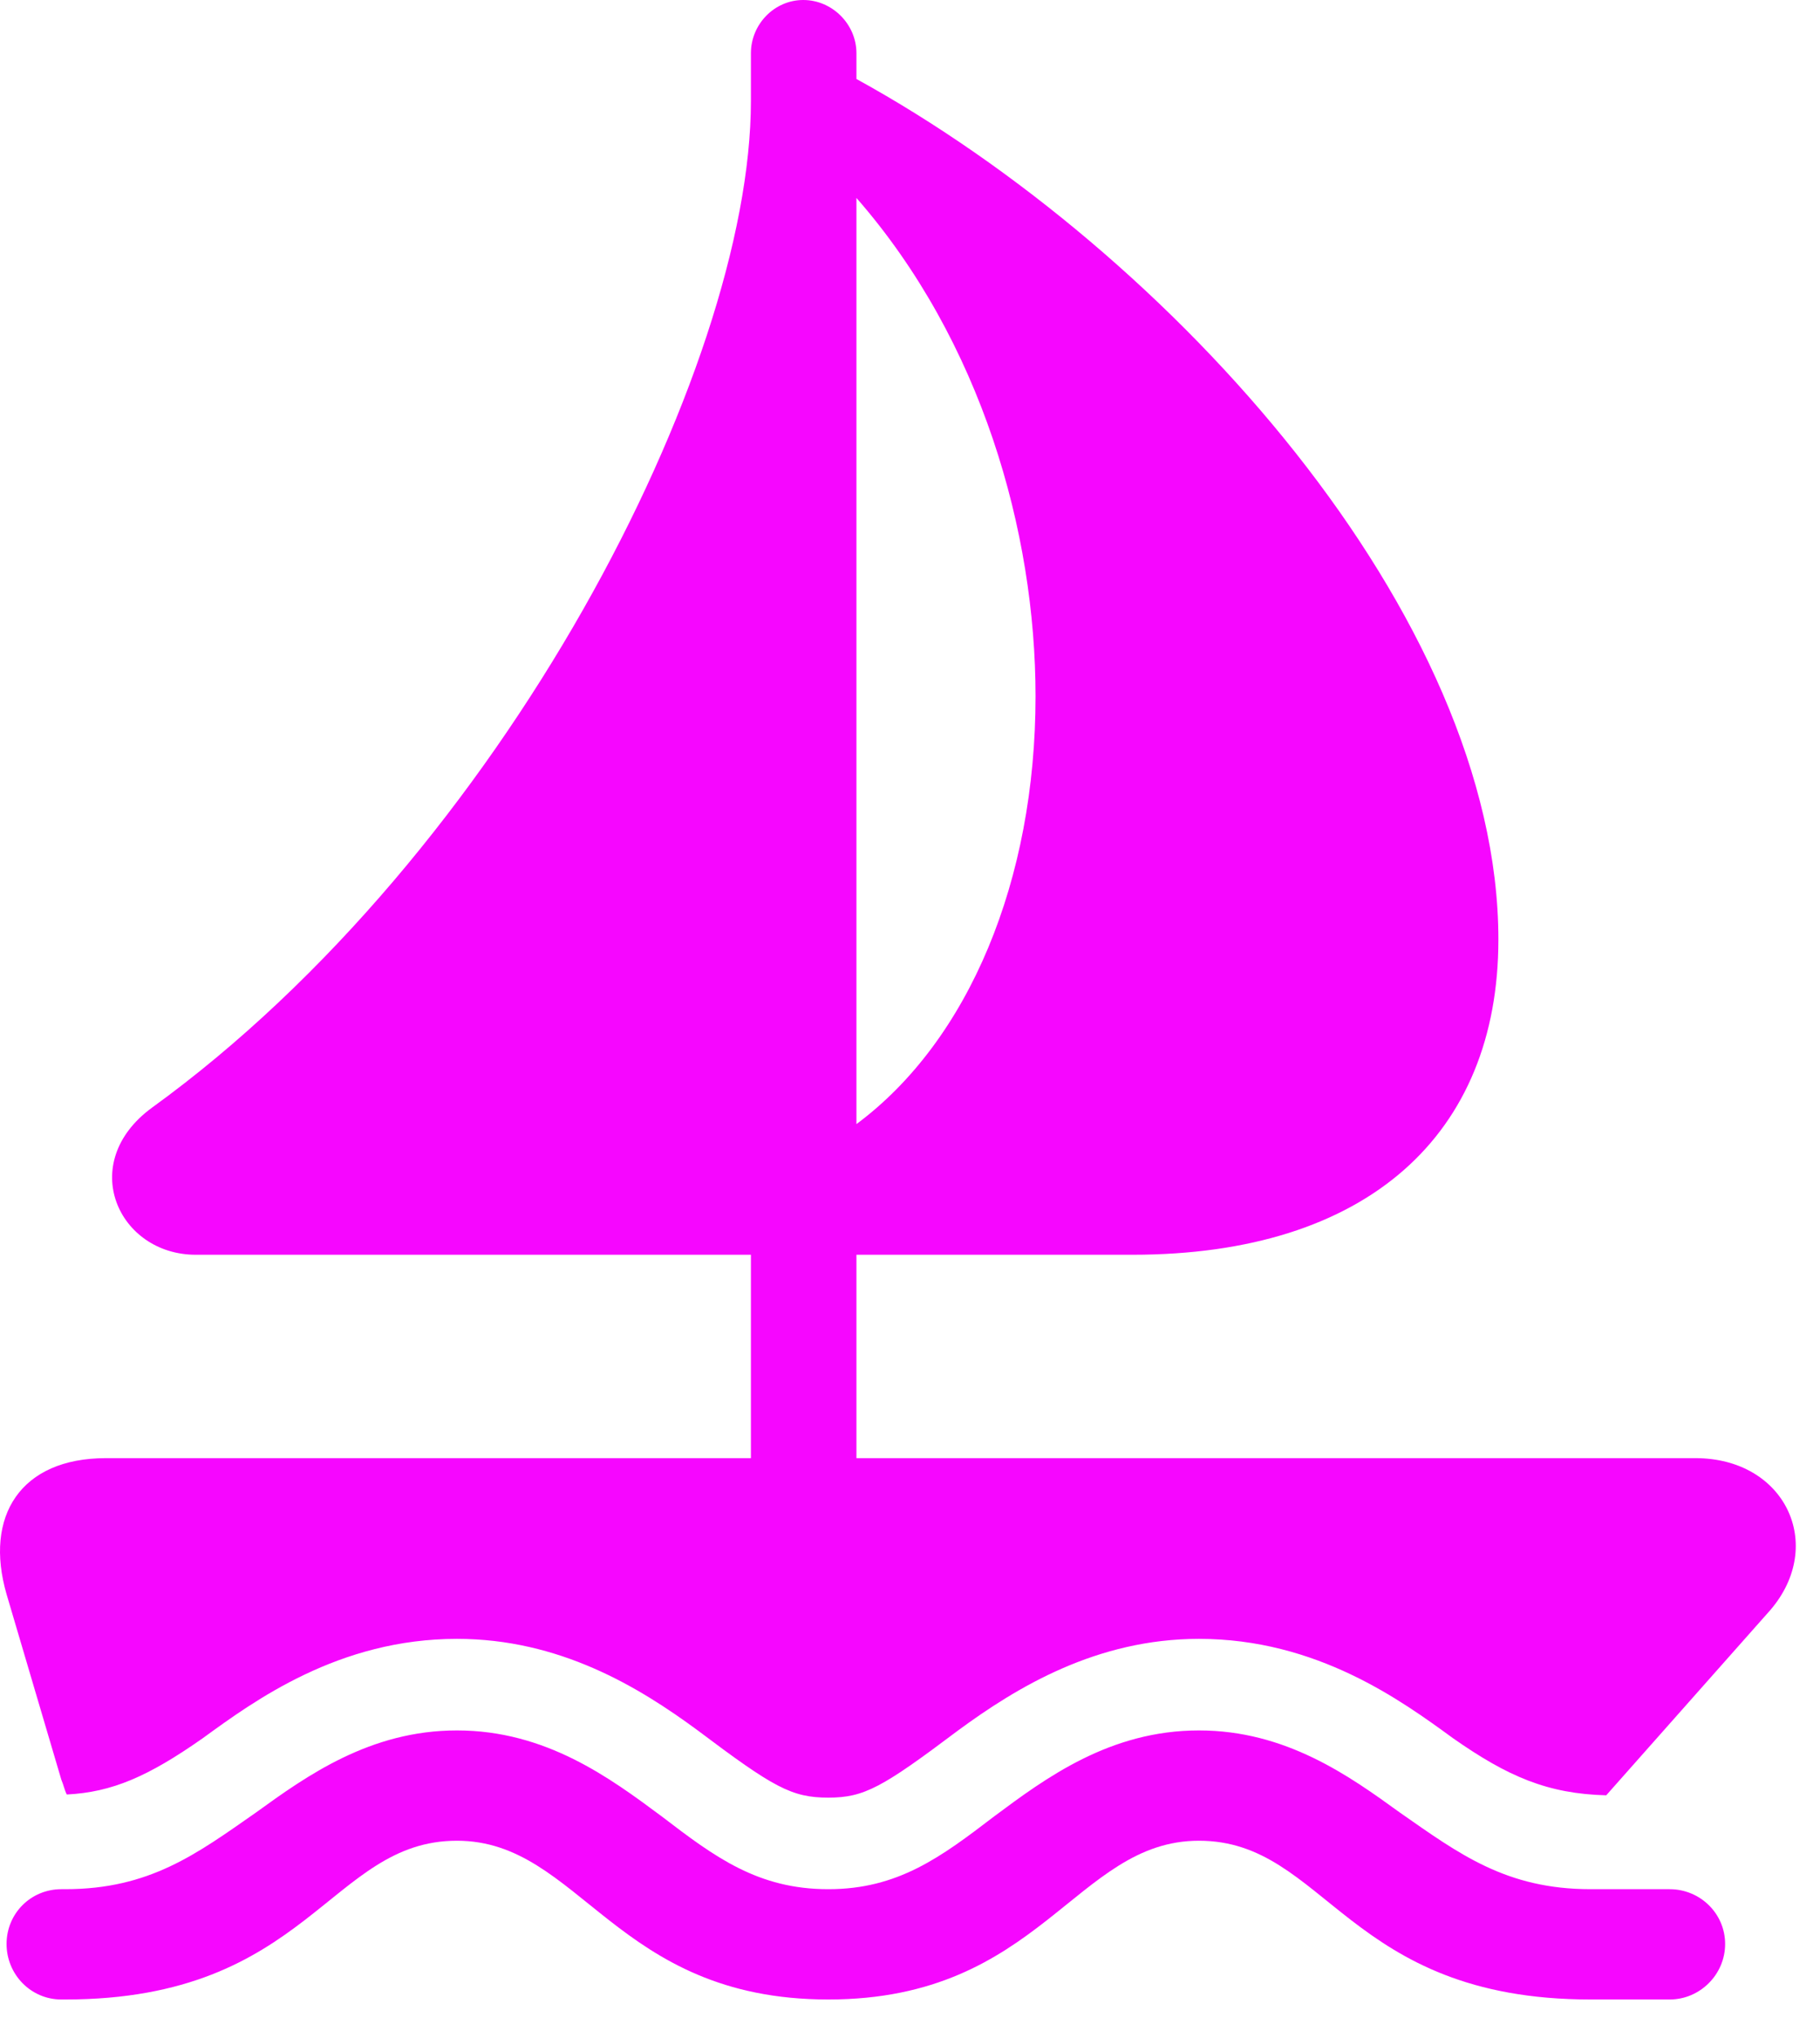<?xml version="1.0" encoding="UTF-8"?>
<svg width="22.732" height="25.439" viewBox="0 0 22.732 25.439" xmlns="http://www.w3.org/2000/svg">
    <g>
        <rect height="25.439" opacity="0" width="22.732" x="0" y="0"/>
        <path d="M2.445 15.664L9.379 15.664L9.379 19.023L10.697 19.023L10.697 15.664L14.145 15.664C17.084 15.664 18.715 14.16 18.715 11.729C18.715 7.695 14.643 3.154 10.697 0.986L10.697 0.664C10.697 0.303 10.395 0 10.033 0C9.672 0 9.379 0.303 9.379 0.664L9.379 1.26C9.379 4.609 6.283 10.654 1.898 13.828C0.951 14.521 1.479 15.664 2.445 15.664ZM10.697 14.033L10.697 2.471C12.26 4.258 12.934 6.641 12.934 8.691C12.934 10.986 12.104 12.988 10.697 14.033ZM0.082 19.902L0.766 22.217C0.795 22.285 0.805 22.344 0.834 22.402C1.4 22.373 1.85 22.178 2.533 21.699C3.178 21.23 4.232 20.459 5.707 20.459C6.986 20.459 7.973 21.055 8.715 21.602C9.662 22.314 9.887 22.441 10.346 22.441C10.795 22.441 11.02 22.314 11.967 21.602C12.699 21.064 13.695 20.459 14.975 20.459C16.449 20.459 17.504 21.23 18.148 21.699C18.832 22.178 19.33 22.393 20.062 22.412L22.113 20.098C22.807 19.287 22.299 18.203 21.176 18.203L1.322 18.203C0.258 18.203-0.201 18.926 0.082 19.902ZM0.082 24.268C0.082 24.648 0.385 24.961 0.766 24.961L0.814 24.961C3.861 24.961 4.115 22.979 5.707 22.979C7.25 22.979 7.68 24.961 10.346 24.961C13.002 24.961 13.432 22.979 14.975 22.979C16.566 22.979 16.82 24.961 19.867 24.961L20.854 24.961C21.234 24.961 21.547 24.648 21.547 24.268C21.547 23.887 21.234 23.584 20.854 23.584L19.867 23.584C18.812 23.584 18.227 23.145 17.484 22.627C16.85 22.168 16.059 21.602 14.975 21.602C13.861 21.602 13.06 22.197 12.416 22.676C11.752 23.184 11.215 23.584 10.346 23.584C9.467 23.584 8.93 23.184 8.266 22.676C7.621 22.197 6.82 21.602 5.707 21.602C4.623 21.602 3.832 22.168 3.197 22.627C2.455 23.145 1.869 23.584 0.814 23.584L0.766 23.584C0.385 23.584 0.082 23.887 0.082 24.268Z"
              fill="#F606FF" fillOpacity="0.85"/>
    </g>
</svg>